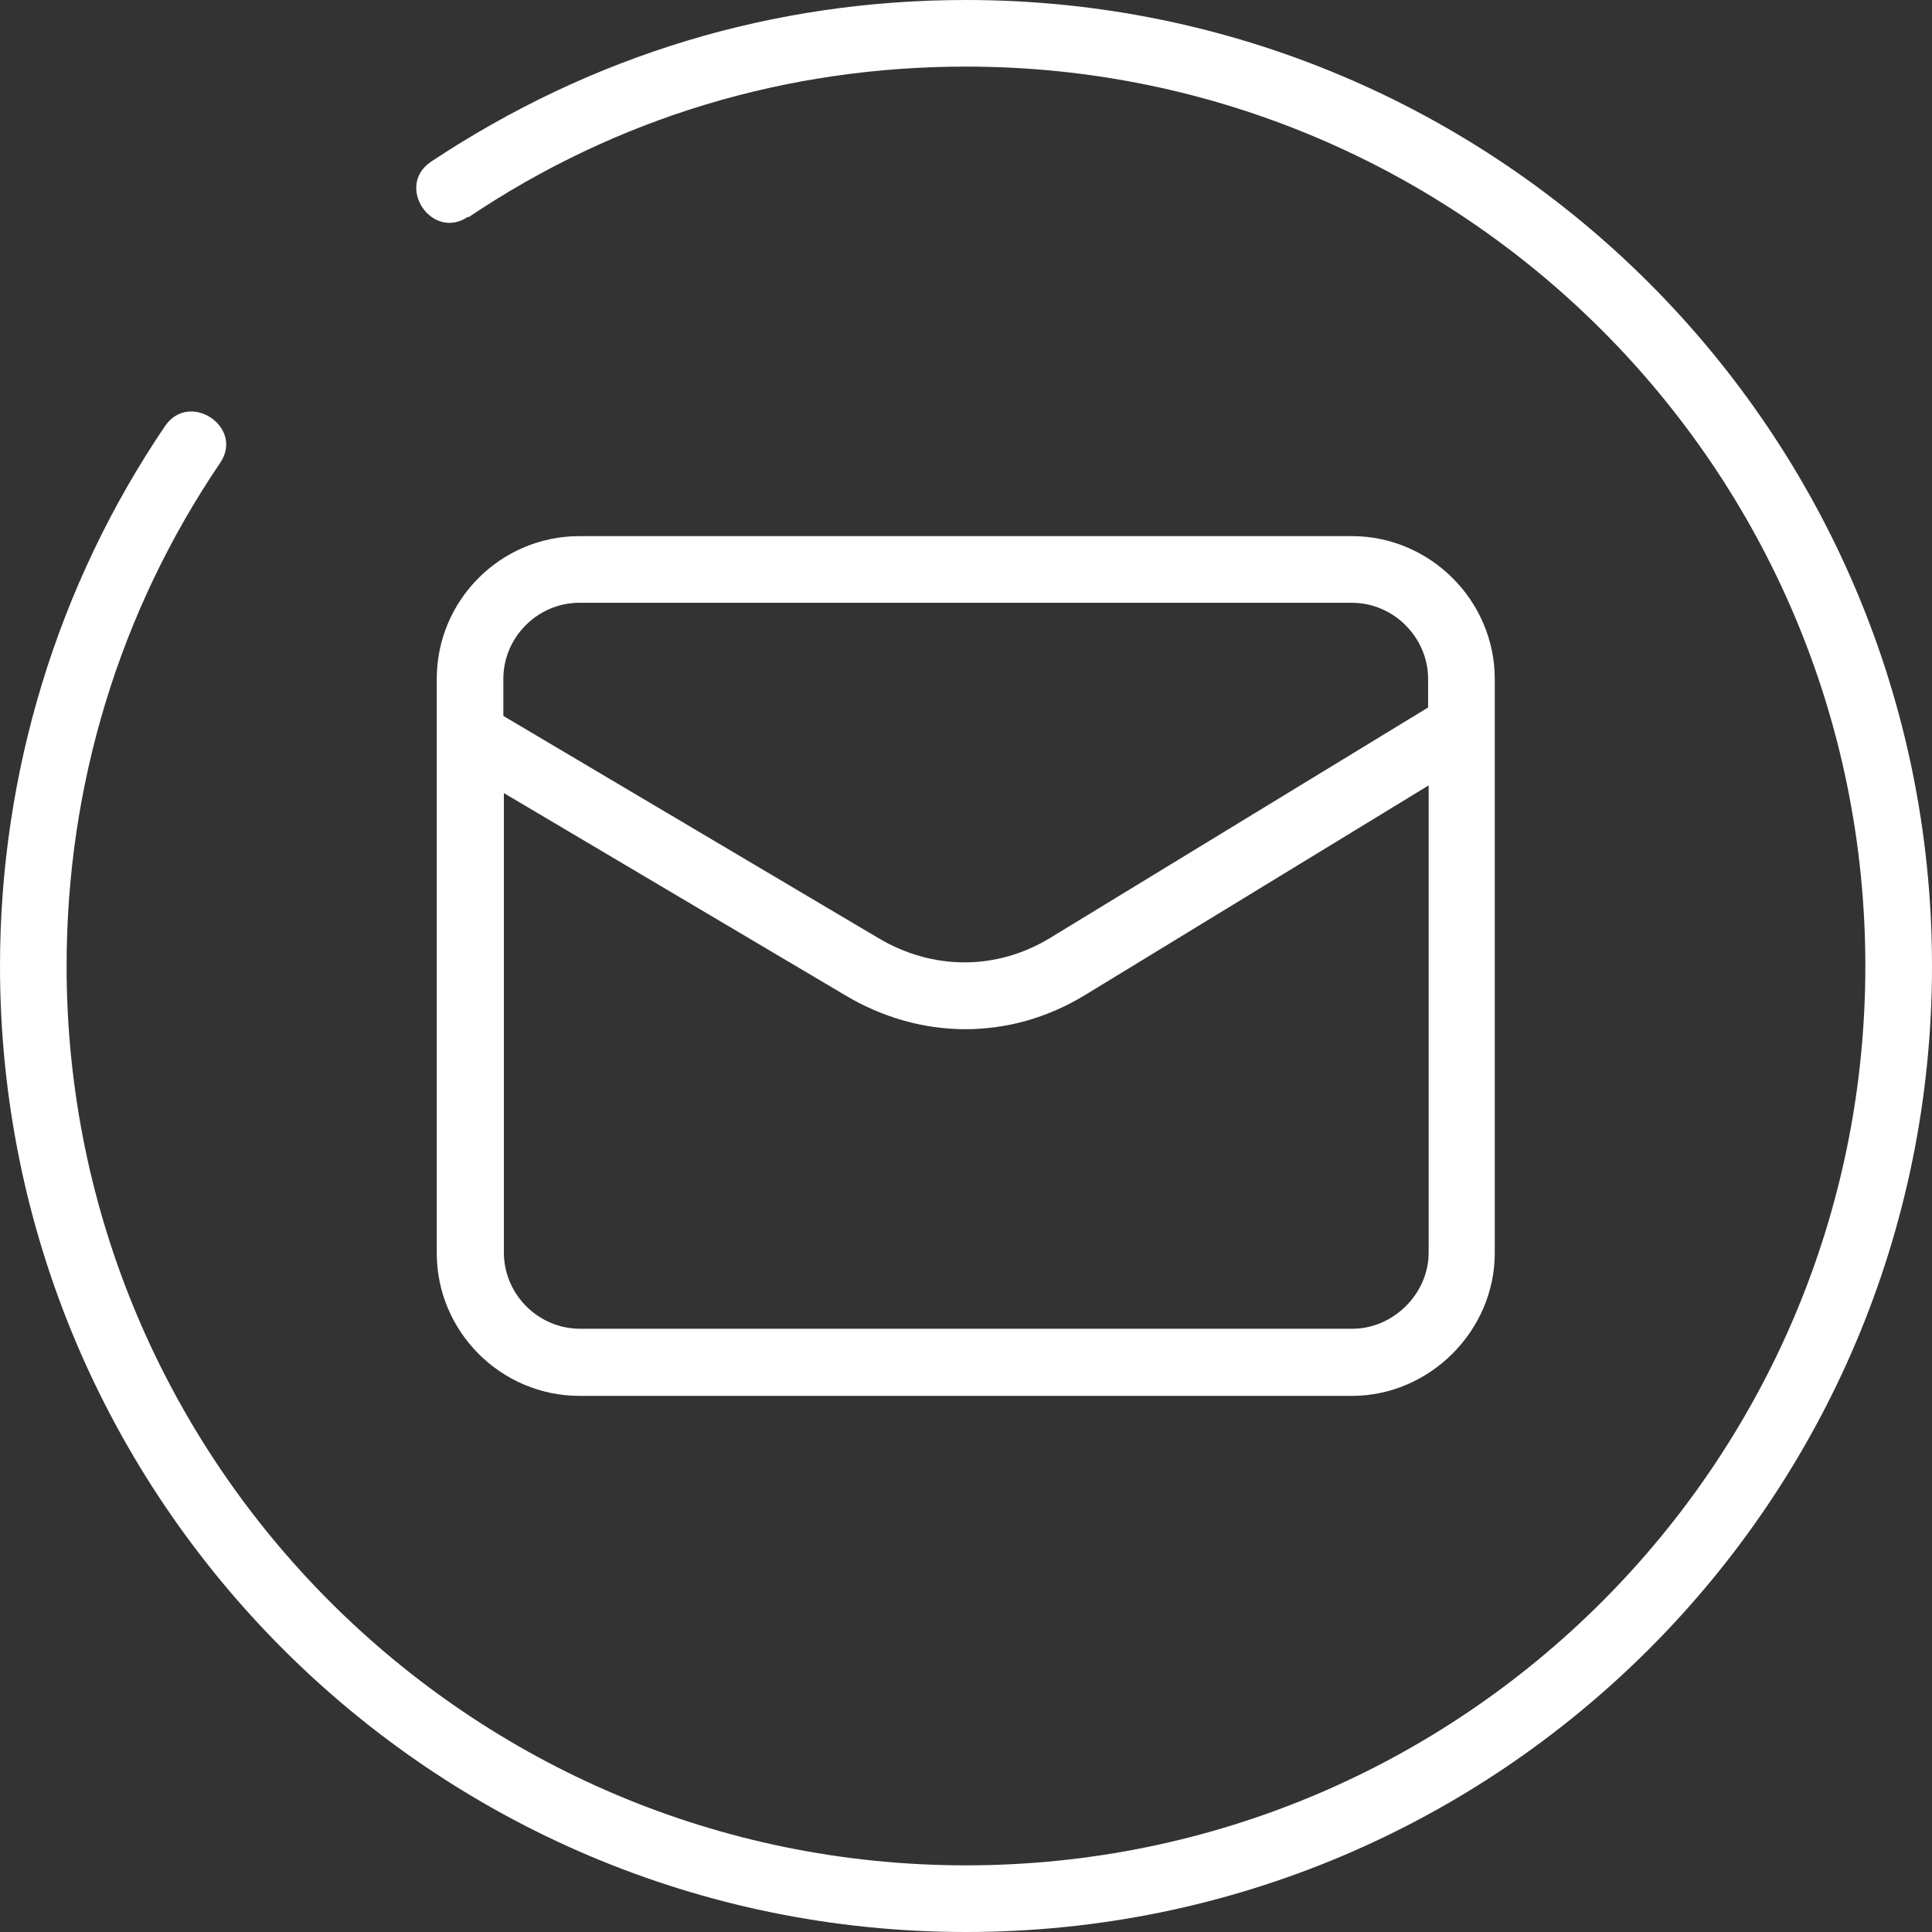 <svg width="32" height="32" viewBox="0 0 32 32" fill="none" xmlns="http://www.w3.org/2000/svg">
<rect x="0" y="0" width="32" height="32" fill="#333333" stroke="none"/>
<g clip-path="url(#clip0_588_2095)">
<path d="M24.758 14.713V20.755C24.758 22.043 23.68 23.12 22.393 23.12H9.598C8.302 23.12 7.234 22.06 7.234 20.755V11.245C7.234 9.94 8.293 8.88 9.598 8.88H22.393C23.689 8.88 24.758 9.949 24.758 11.245V14.713ZM23.654 13.014L17.97 16.482C16.718 17.244 15.238 17.226 13.995 16.482L8.346 13.136V20.747C8.346 21.438 8.915 22.008 9.607 22.008H22.402C23.076 22.008 23.663 21.43 23.663 20.747V13.014H23.654ZM8.337 11.858L14.546 15.536C15.44 16.07 16.499 16.079 17.392 15.536L23.654 11.718V11.245C23.654 10.562 23.085 9.984 22.393 9.984H9.598C8.906 9.984 8.337 10.553 8.337 11.245V11.858ZM7.75 3.591C7.155 3.993 6.542 3.083 7.137 2.68C9.8 0.911 12.812 0 16 0C24.836 0 32 7.164 32 16C32 24.836 24.836 32 16 32C7.164 32 0 24.836 0 16C0 12.812 0.946 9.695 2.732 7.059C3.135 6.463 4.055 7.076 3.643 7.672C1.97 10.141 1.103 13.022 1.103 16C1.103 24.223 7.777 30.896 16 30.896C24.223 30.896 30.896 24.223 30.896 16C30.896 7.777 24.223 1.103 16 1.103C13.04 1.103 10.22 1.944 7.759 3.599L7.75 3.591Z" fill="white"/>
</g>
<defs>
<clipPath id="clip0_588_2095">
<rect width="32" height="32" fill="white"/>
</clipPath>
</defs>
</svg>
